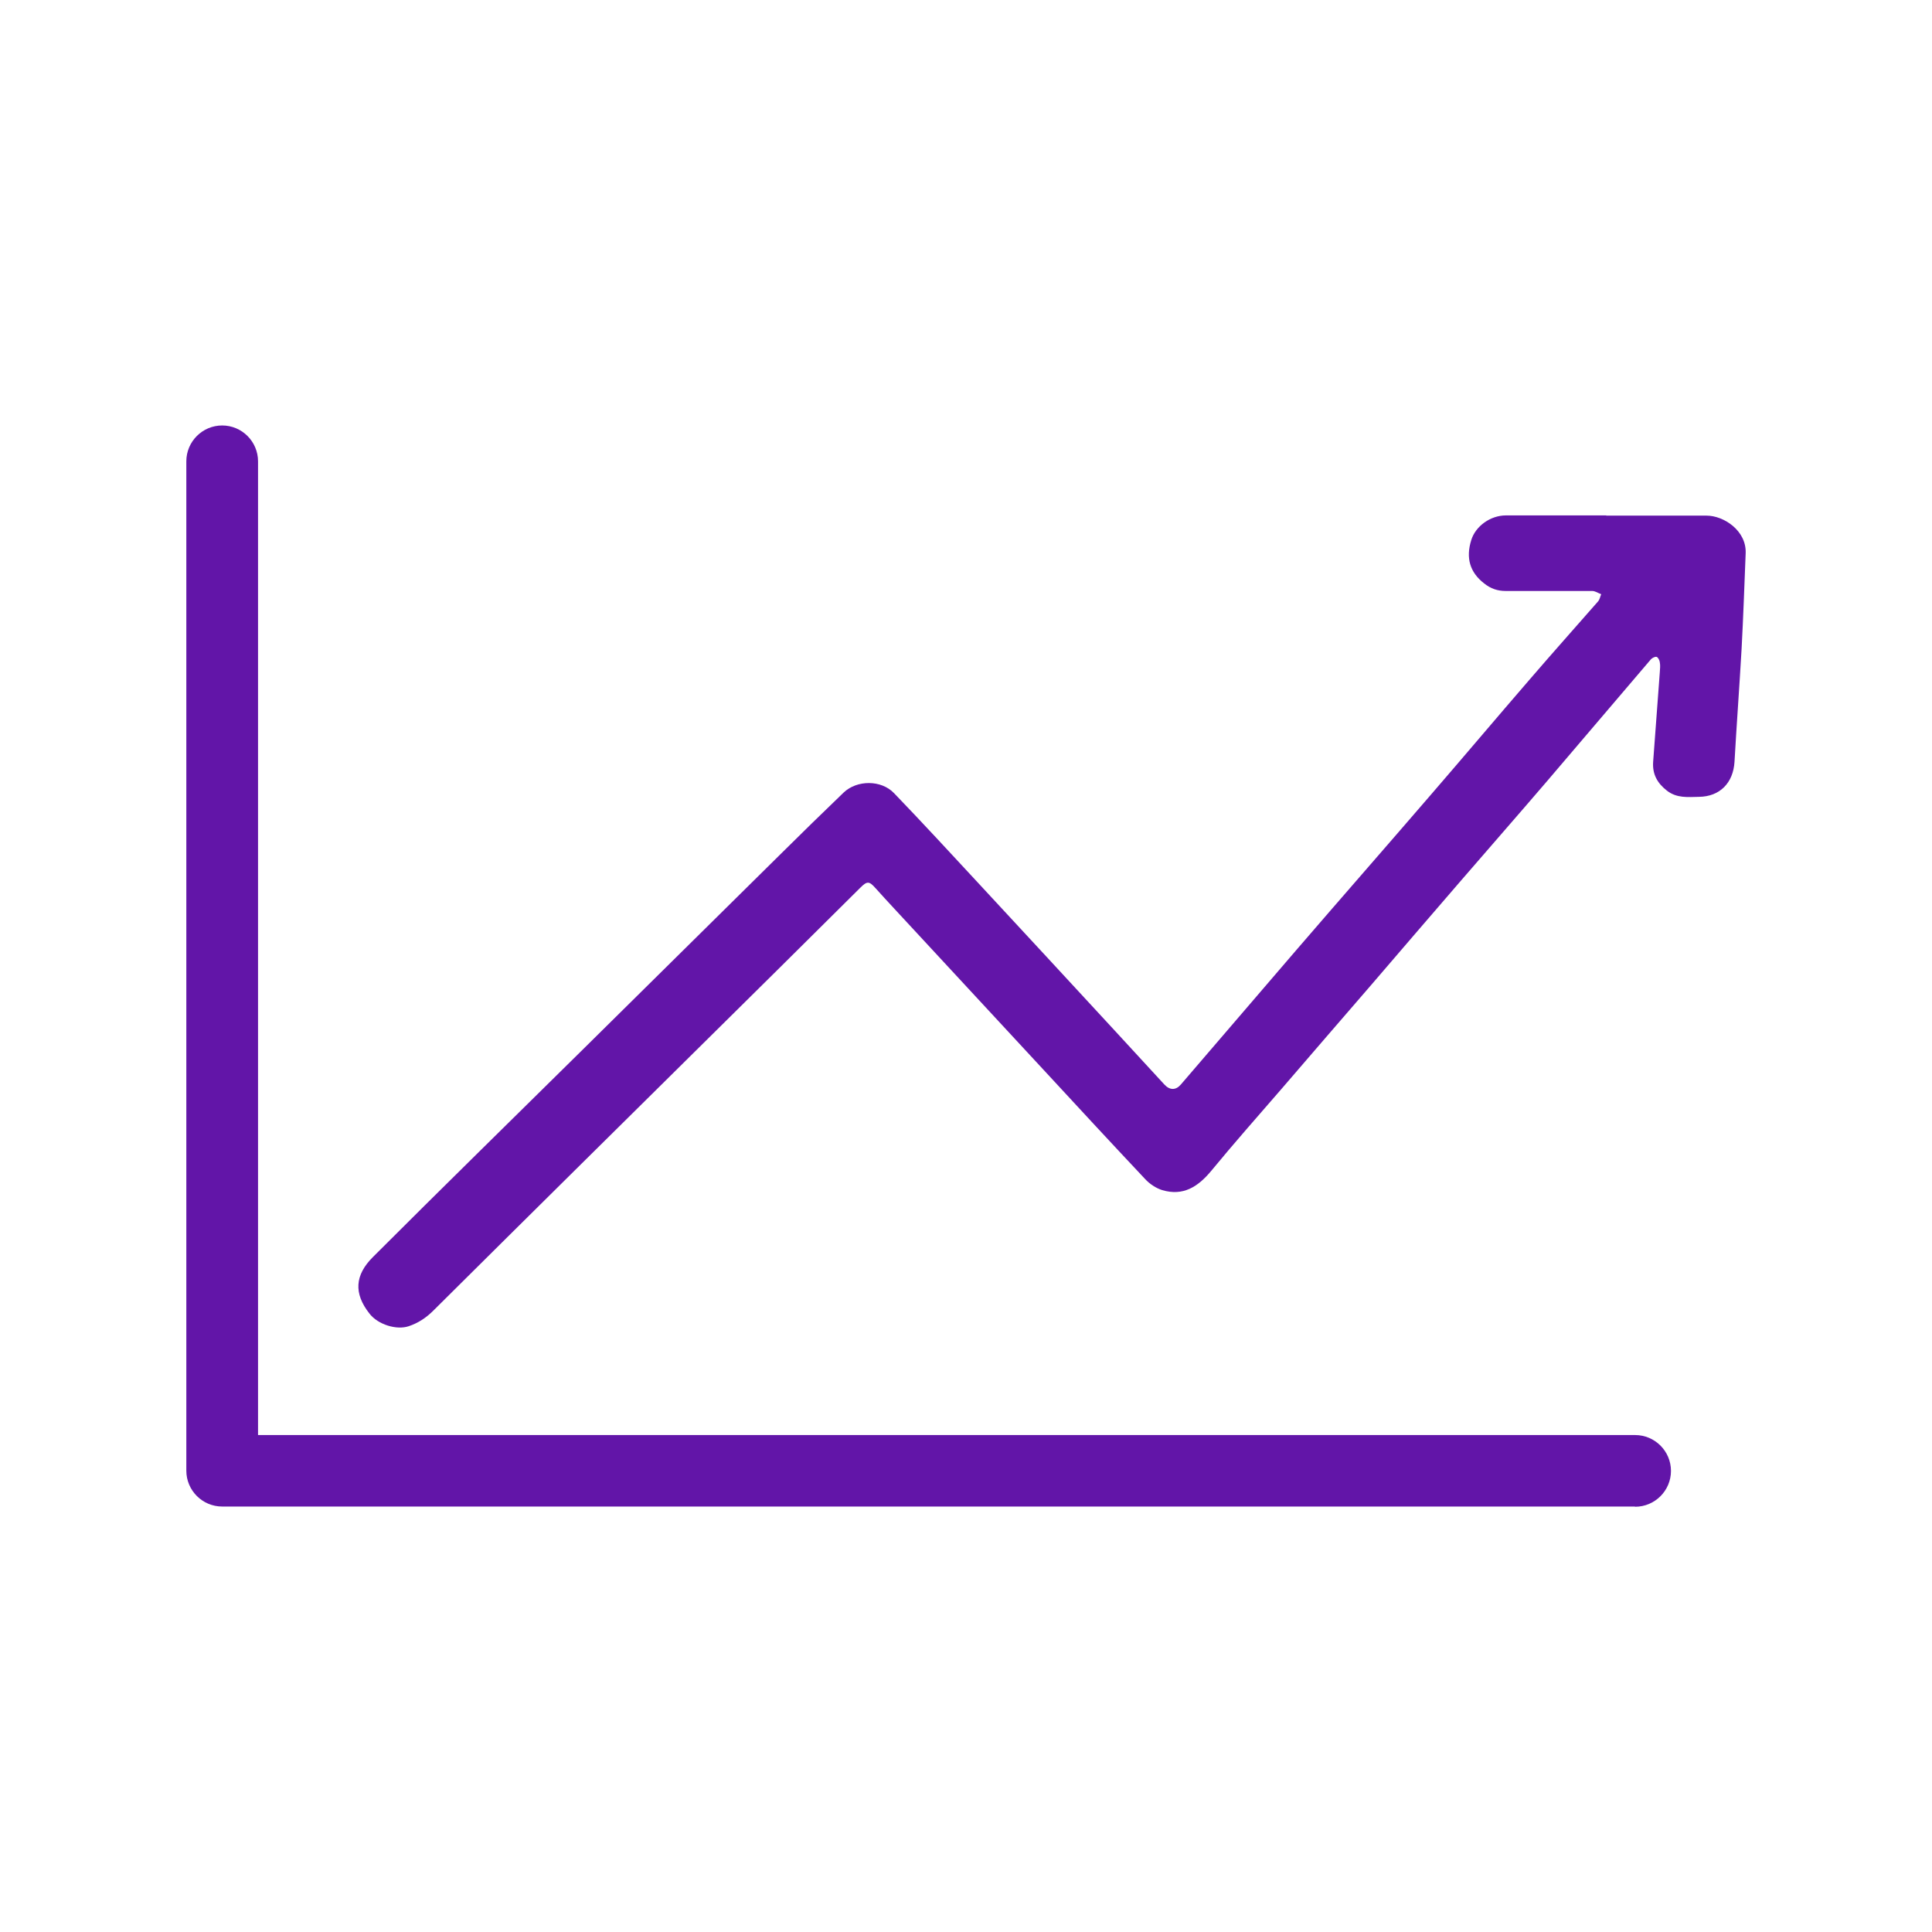 <?xml version="1.0" encoding="UTF-8"?>
<svg xmlns="http://www.w3.org/2000/svg" id="Layer_1" viewBox="0 0 90 90">
  <defs>
    <style>.cls-1{fill:#6215a8;}</style>
  </defs>
  <path class="cls-1" d="m74.81,24.02c1.56,0,3.13,0,4.69,0,.79,0,1.86.69,1.82,1.75-.06,1.49-.11,2.98-.19,4.46-.1,1.75-.23,3.5-.33,5.26-.06.98-.68,1.62-1.66,1.63-.51.01-1.03.07-1.49-.29-.45-.35-.68-.77-.64-1.34.1-1.39.21-2.78.31-4.17.01-.16.03-.32,0-.47-.01-.09-.08-.23-.15-.25-.07-.02-.21.05-.27.12-1.62,1.89-3.23,3.8-4.85,5.69-1.32,1.54-2.66,3.07-3.99,4.61-1.4,1.62-2.8,3.25-4.19,4.87-1.38,1.6-2.77,3.2-4.15,4.81-1.11,1.28-2.23,2.55-3.31,3.86-.61.73-1.3,1.17-2.27.88-.29-.09-.59-.29-.8-.52-1.6-1.7-3.19-3.42-4.77-5.13-2.3-2.49-4.61-4.97-6.91-7.46-.29-.31-.57-.62-.86-.94-.31-.35-.4-.36-.73-.03-1.29,1.28-2.58,2.56-3.87,3.84-3.04,3.01-6.08,6.01-9.12,9.02-2.3,2.28-4.6,4.55-6.89,6.83-.33.33-.7.58-1.15.73-.56.19-1.43-.07-1.83-.59-.74-.94-.68-1.79.16-2.63,3.24-3.24,6.51-6.44,9.77-9.66,3.08-3.04,6.15-6.08,9.23-9.12.97-.96,1.95-1.92,2.93-2.86.62-.59,1.75-.6,2.35.03,1.31,1.36,2.59,2.75,3.87,4.13,2.14,2.31,4.28,4.62,6.41,6.93.77.84,1.54,1.67,2.31,2.51.25.27.53.28.77,0,1.78-2.07,3.56-4.15,5.34-6.22,2.11-2.45,4.24-4.88,6.35-7.33,1.53-1.77,3.03-3.55,4.56-5.32,1.05-1.22,2.12-2.42,3.18-3.63.08-.09.1-.22.15-.34-.14-.05-.28-.15-.42-.15-1.34,0-2.69,0-4.03,0-.38,0-.7-.11-1-.35-.66-.51-.87-1.18-.6-2.03.2-.64.89-1.14,1.61-1.14,1.56,0,3.13,0,4.69,0,0,0,0,0,0,0Z"></path>
  <path class="cls-1" d="m76.16,70.18H10.35c-.92,0-1.67-.75-1.67-1.67V21.49c0-.92.75-1.67,1.67-1.67s1.67.75,1.67,1.67v45.36h64.15c.92,0,1.67.75,1.67,1.67s-.75,1.67-1.67,1.67Z"></path>
</svg>
